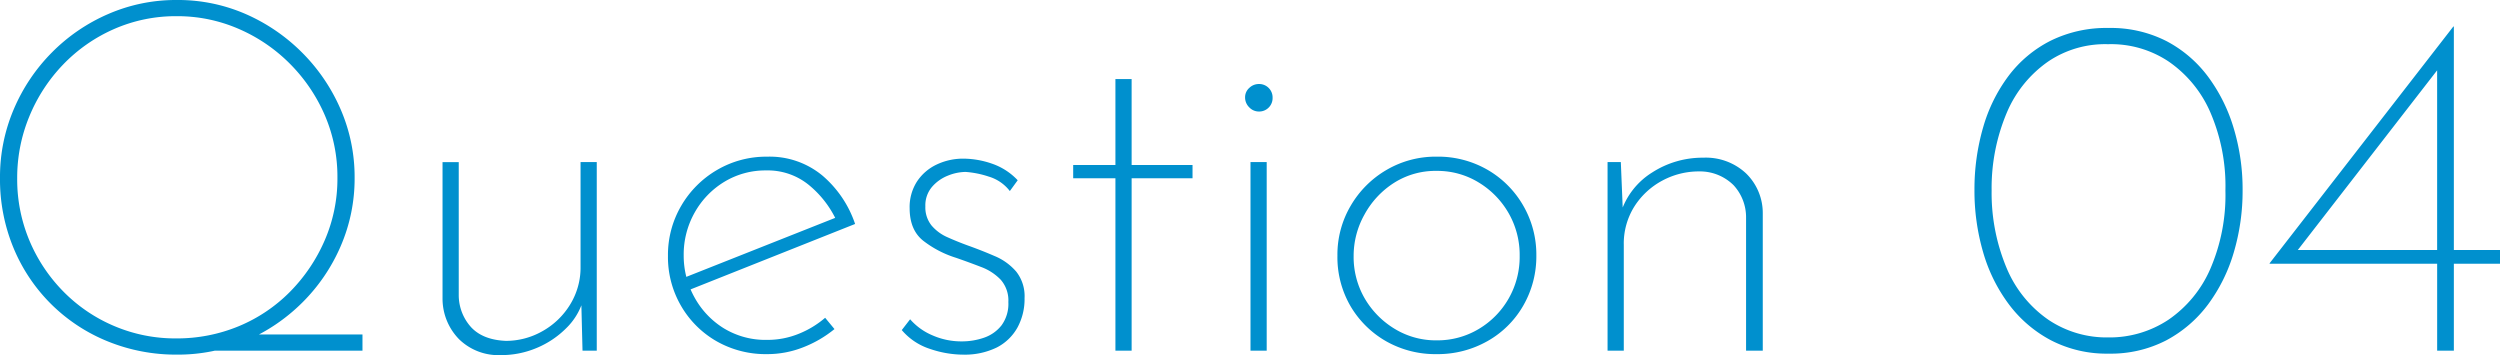 <svg xmlns="http://www.w3.org/2000/svg" width="483.55" height="68.685" viewBox="0 0 483.55 68.685">
  <path id="パス_48006" data-name="パス 48006" d="M50.825-3.135h26.03V0H46.075ZM6.745-33.44a33.359,33.359,0,0,1,2.66-13.252,35.005,35.005,0,0,1,7.362-10.973,34.708,34.708,0,0,1,10.925-7.458A32.854,32.854,0,0,1,40.945-67.83a32.752,32.752,0,0,1,13.3,2.707A35.441,35.441,0,0,1,65.17-57.665a35.279,35.279,0,0,1,7.457,10.973A32.854,32.854,0,0,1,75.335-33.44a32.854,32.854,0,0,1-2.708,13.253A34.708,34.708,0,0,1,65.17-9.263,35.161,35.161,0,0,1,54.245-1.9,33.256,33.256,0,0,1,40.945.76,35,35,0,0,1,27.693-1.758,33.279,33.279,0,0,1,16.767-8.883,33.208,33.208,0,0,1,9.405-19.76,34.667,34.667,0,0,1,6.745-33.44Zm3.325.1A30.6,30.6,0,0,0,12.445-21.28a31.262,31.262,0,0,0,6.6,9.88A30.329,30.329,0,0,0,28.88-4.75,30.122,30.122,0,0,0,40.755-2.375,31.192,31.192,0,0,0,52.963-4.75a30.2,30.2,0,0,0,9.88-6.65,32.471,32.471,0,0,0,6.7-9.928A29.916,29.916,0,0,0,72.01-33.44a30.081,30.081,0,0,0-2.423-12.065,32.109,32.109,0,0,0-6.7-9.927,31.651,31.651,0,0,0-9.928-6.792A29.684,29.684,0,0,0,40.945-64.7a29.661,29.661,0,0,0-12.208,2.518,30.8,30.8,0,0,0-9.833,6.888A31.984,31.984,0,0,0,12.4-45.268,31.007,31.007,0,0,0,10.07-33.345ZM103.645.855a10.915,10.915,0,0,1-8.075-3.04,11.218,11.218,0,0,1-3.23-7.79v-26.5h3.135v25.65A9.243,9.243,0,0,0,97.85-4.56q2.28,2.47,6.745,2.66a14.231,14.231,0,0,0,7.03-1.852,14.623,14.623,0,0,0,5.368-5.13,13.635,13.635,0,0,0,2.043-7.363V-36.48h3.135V0h-2.755l-.285-11.305.38,1.615a12.473,12.473,0,0,1-3.278,5.368,17.629,17.629,0,0,1-5.7,3.8A17.6,17.6,0,0,1,103.645.855Zm51.49-.19A19.174,19.174,0,0,1,145.3-1.853a18.647,18.647,0,0,1-6.84-6.84,18.806,18.806,0,0,1-2.518-9.642,18.789,18.789,0,0,1,2.565-9.69,19.16,19.16,0,0,1,6.935-6.935,18.789,18.789,0,0,1,9.69-2.565,15.978,15.978,0,0,1,10.688,3.657,21.126,21.126,0,0,1,6.318,9.358L139.65-11.59l-.95-2.375,30.685-12.16-.76,1.14a19.644,19.644,0,0,0-5.272-6.935,12.551,12.551,0,0,0-8.408-2.945,15.289,15.289,0,0,0-8.075,2.185,16.162,16.162,0,0,0-5.748,5.938,16.5,16.5,0,0,0-2.137,8.313,16.536,16.536,0,0,0,2.042,8.028A16.158,16.158,0,0,0,146.68-4.37a15.5,15.5,0,0,0,8.455,2.28,16,16,0,0,0,6.128-1.187,18.179,18.179,0,0,0,5.082-3.088L168.15-4.18a22.342,22.342,0,0,1-6.033,3.515A18.868,18.868,0,0,1,155.135.665Zm37.81.1a20.12,20.12,0,0,1-6.27-1.093,12.006,12.006,0,0,1-5.51-3.658l1.615-2.09a11.819,11.819,0,0,0,4.275,3.088,13.822,13.822,0,0,0,5.7,1.188,13.029,13.029,0,0,0,4.323-.713,7.315,7.315,0,0,0,3.372-2.375,7.026,7.026,0,0,0,1.33-4.513,6.063,6.063,0,0,0-1.473-4.322,10.147,10.147,0,0,0-3.8-2.47q-2.327-.9-4.8-1.758A20.1,20.1,0,0,1,185.3-21.28q-2.612-2.09-2.612-6.27a9.121,9.121,0,0,1,1.425-5.177,9.323,9.323,0,0,1,3.8-3.278,11.916,11.916,0,0,1,5.225-1.14,17.131,17.131,0,0,1,5.415.95,12.284,12.284,0,0,1,5.035,3.23l-1.52,2.09a8.007,8.007,0,0,0-4.085-2.8,18.244,18.244,0,0,0-4.465-.9,9.325,9.325,0,0,0-3.42.712,7.872,7.872,0,0,0-3.087,2.185,5.507,5.507,0,0,0-1.283,3.753,5.6,5.6,0,0,0,1.188,3.7A8.456,8.456,0,0,0,190-21.945q1.9.855,3.99,1.615,2.66.95,5.178,2.043A11.141,11.141,0,0,1,203.3-15.3a7.661,7.661,0,0,1,1.615,5.13,11.506,11.506,0,0,1-1.378,5.7,9.55,9.55,0,0,1-3.99,3.848A14.075,14.075,0,0,1,192.945.76Zm29.545-53.3h3.135V-35.91h11.78v2.565h-11.78V0H222.49V-33.345h-8.17V-35.91h8.17ZM248.615-36.48h3.135V0h-3.135ZM247.57-49.02a2.4,2.4,0,0,1,.807-1.8,2.626,2.626,0,0,1,1.852-.76,2.578,2.578,0,0,1,1.9.76,2.578,2.578,0,0,1,.76,1.9,2.578,2.578,0,0,1-.76,1.9,2.578,2.578,0,0,1-1.9.76,2.548,2.548,0,0,1-1.852-.807A2.654,2.654,0,0,1,247.57-49.02Zm17.86,30.59a18.612,18.612,0,0,1,2.565-9.6,19.16,19.16,0,0,1,6.935-6.935,18.789,18.789,0,0,1,9.69-2.565,19.15,19.15,0,0,1,9.88,2.565,18.792,18.792,0,0,1,6.887,6.935,18.882,18.882,0,0,1,2.518,9.6,19.062,19.062,0,0,1-2.518,9.69,18.334,18.334,0,0,1-6.935,6.888A19.505,19.505,0,0,1,284.62.665a19.274,19.274,0,0,1-9.738-2.47A18.759,18.759,0,0,1,268-8.55,18.829,18.829,0,0,1,265.43-18.43Zm3.135.095a15.983,15.983,0,0,0,2.137,8.218,16.65,16.65,0,0,0,5.8,5.89A15.285,15.285,0,0,0,284.62-2a15.537,15.537,0,0,0,8.122-2.185,16.15,16.15,0,0,0,5.8-5.89,16.239,16.239,0,0,0,2.137-8.265,16.239,16.239,0,0,0-2.137-8.265,16.528,16.528,0,0,0-5.8-5.938,15.285,15.285,0,0,0-8.122-2.233,14.916,14.916,0,0,0-8.265,2.328,16.815,16.815,0,0,0-5.7,6.128A16.327,16.327,0,0,0,268.565-18.335Zm51.68-18.145.475,11.59-.475-1.8a14.263,14.263,0,0,1,6.08-7.79,17.988,17.988,0,0,1,9.88-2.85,11.369,11.369,0,0,1,8.265,3.04,10.7,10.7,0,0,1,3.23,7.79V0h-3.23V-25.745a9.13,9.13,0,0,0-2.422-6.27,9.231,9.231,0,0,0-6.6-2.66,14.893,14.893,0,0,0-7.22,1.8,14.5,14.5,0,0,0-5.367,4.988,13.5,13.5,0,0,0-2.043,7.457V0H317.68V-36.48ZM414.58.57A23.4,23.4,0,0,1,403.465-2a24.4,24.4,0,0,1-8.17-6.983A31.157,31.157,0,0,1,390.307-19.1a42.538,42.538,0,0,1-1.662-11.97,42.884,42.884,0,0,1,1.662-12.065,30.581,30.581,0,0,1,4.94-10.023,23.4,23.4,0,0,1,8.122-6.792,24.354,24.354,0,0,1,11.21-2.47A23.685,23.685,0,0,1,425.742-59.9a23.808,23.808,0,0,1,8.075,6.888A31.966,31.966,0,0,1,438.8-42.988a40.955,40.955,0,0,1,1.71,11.923A41.771,41.771,0,0,1,438.8-19a31.884,31.884,0,0,1-4.987,10.07A24.3,24.3,0,0,1,425.742-2,23.325,23.325,0,0,1,414.58.57Zm-.1-3.135a20.582,20.582,0,0,0,11.685-3.42,23.026,23.026,0,0,0,8.075-9.785,35.954,35.954,0,0,0,2.945-15.2,35.954,35.954,0,0,0-2.945-15.2,23.026,23.026,0,0,0-8.075-9.785,20.037,20.037,0,0,0-11.685-3.325,19.658,19.658,0,0,0-11.543,3.325,22.843,22.843,0,0,0-7.98,9.785,37.456,37.456,0,0,0-2.992,15.2,37.456,37.456,0,0,0,2.992,15.2,22.843,22.843,0,0,0,7.98,9.785A20.2,20.2,0,0,0,414.485-2.565Zm31.255-14.25v-.095L481.27-62.7h.1v43.225h8.93v2.66h-8.93V0h-3.23V-16.815ZM478.515-54.72l-27.55,35.53-1.045-.285h28.215v-37.05Z" transform="translate(-6.745 67.83)" fill="#0090ce" style="mix-blend-mode: multiply;isolation: isolate"/>
</svg>
